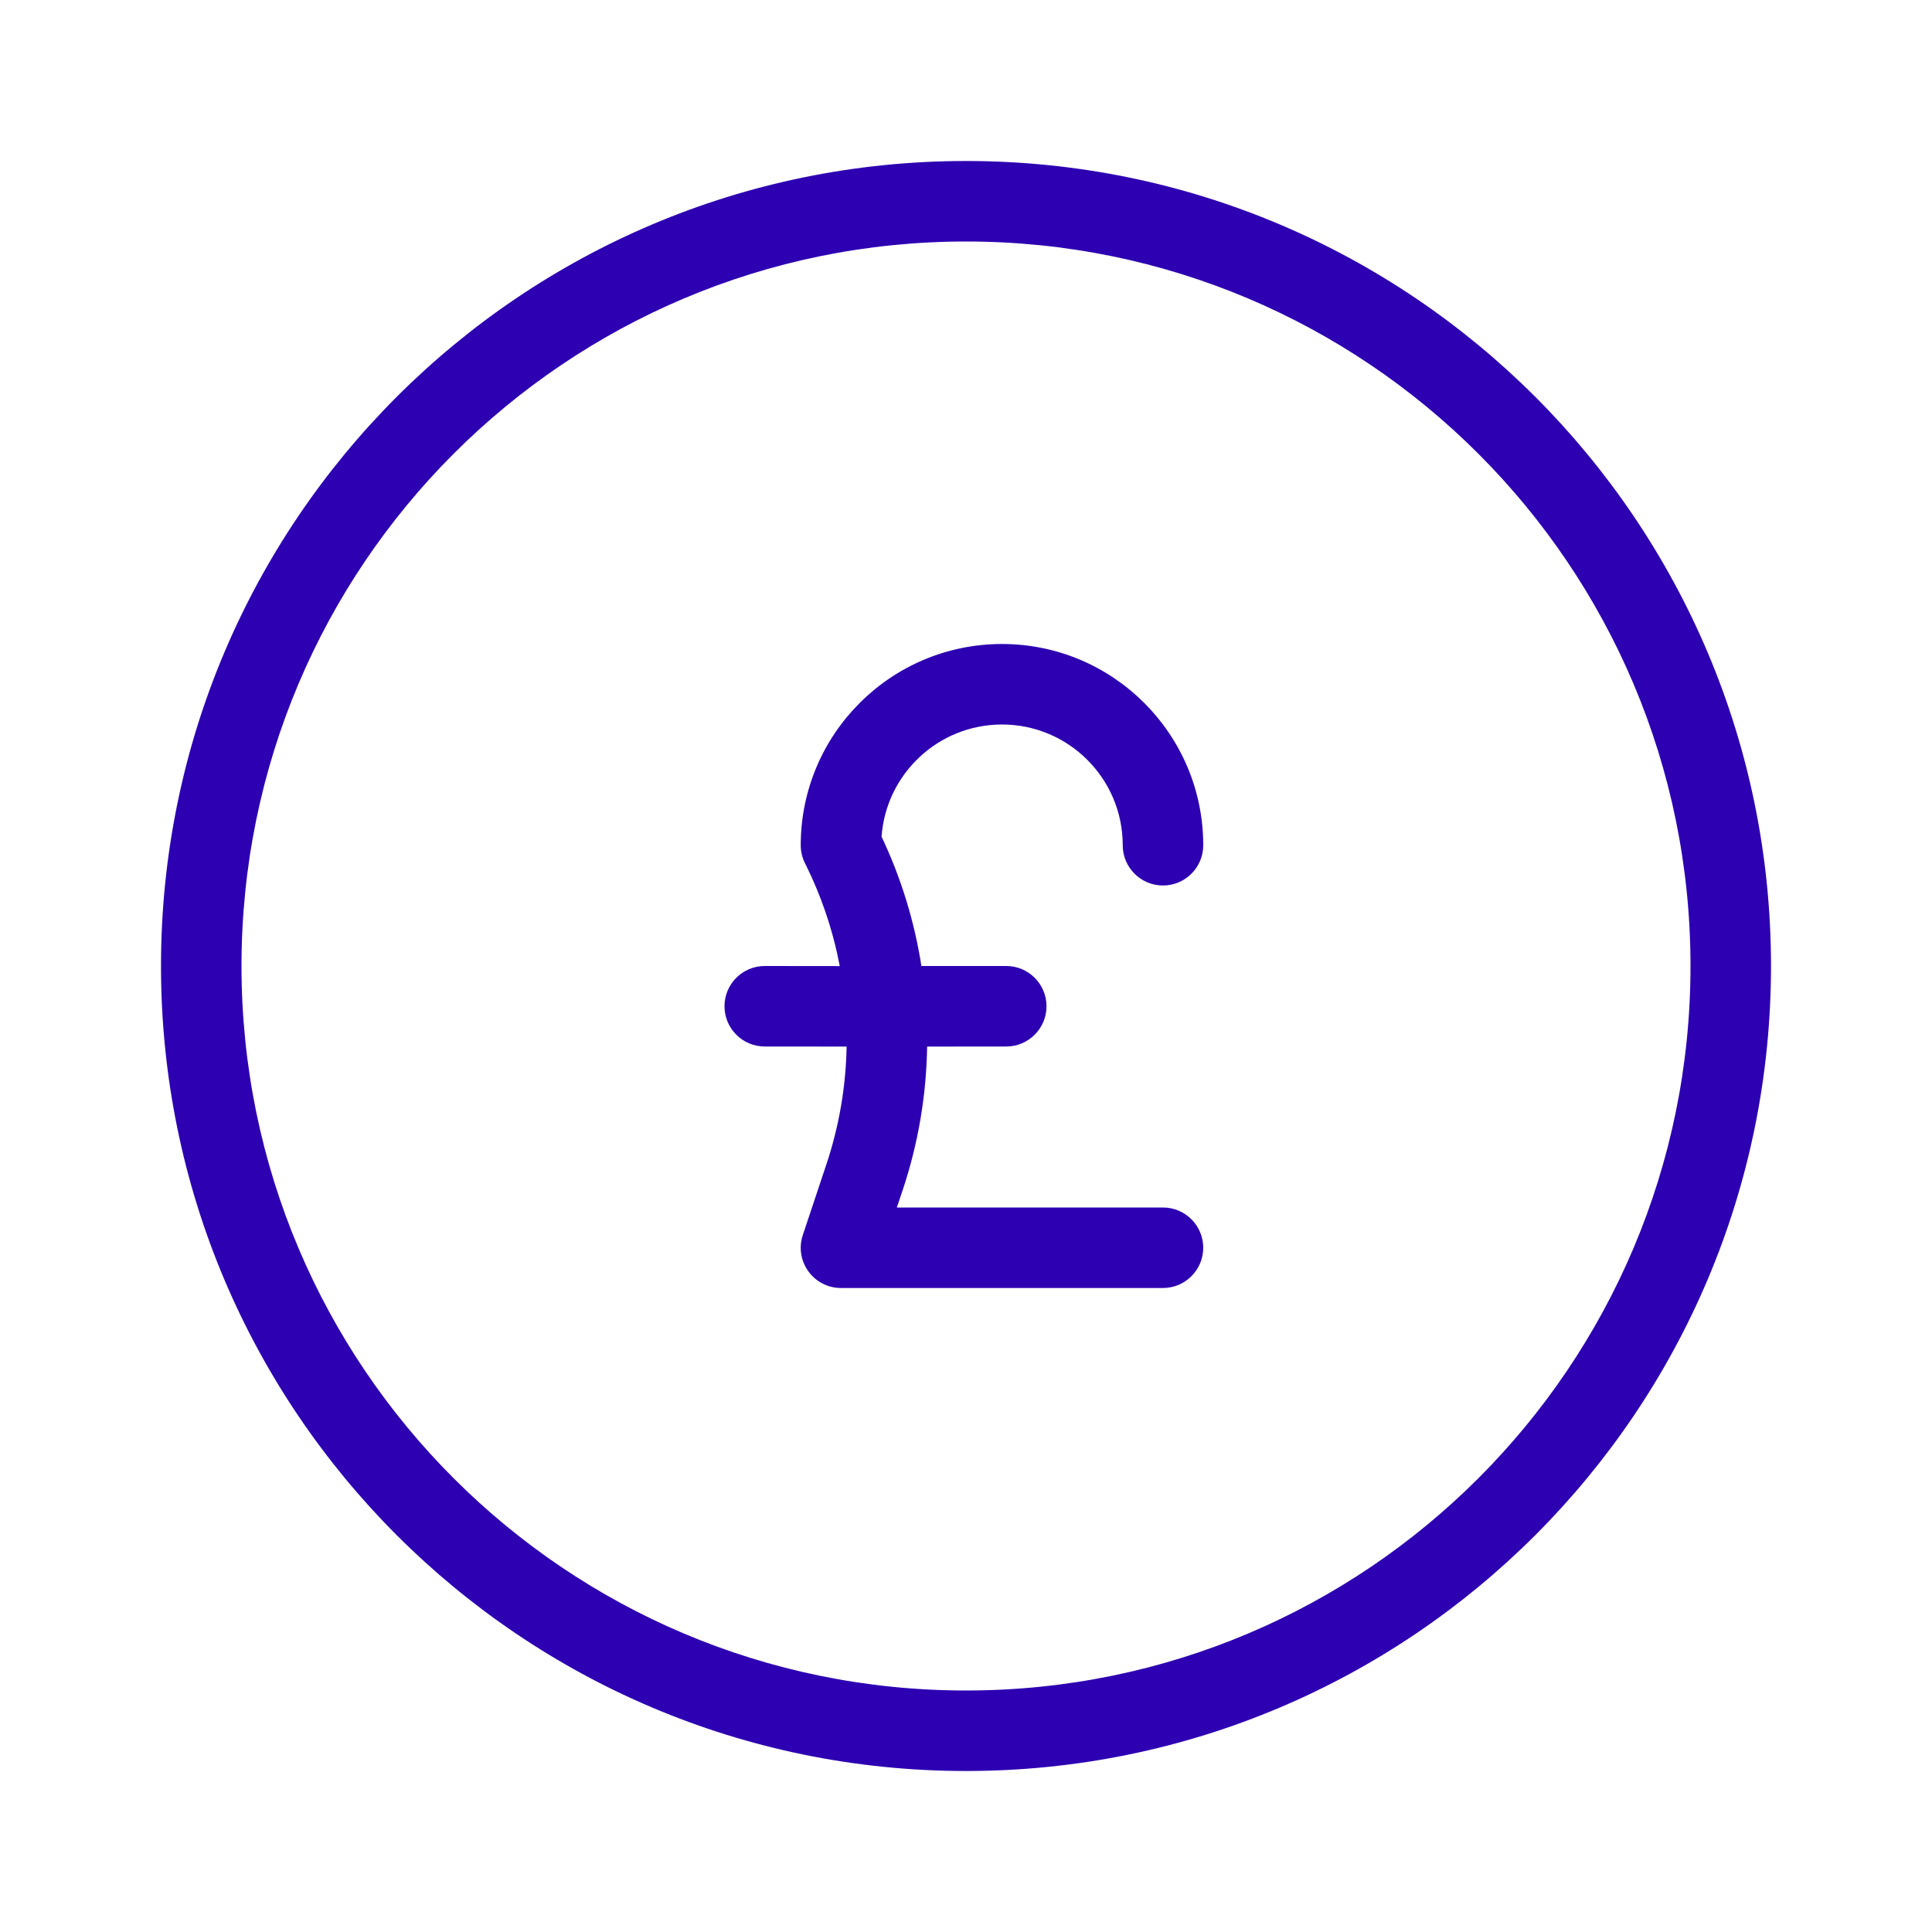<svg xmlns="http://www.w3.org/2000/svg" width="24" height="24" viewBox="0 0 24 24">
  <path fill="#2D00B1" fill-rule="evenodd" d="M10,0 C15.523,0 20,4.477 20,10 C20,15.523 15.523,20 10,20 C4.477,20 0,15.523 0,10 C0,4.477 4.477,0 10,0 Z M10,1 C5.029,1 1,5.029 1,10 C1,14.971 5.029,19 10,19 C14.971,19 19,14.971 19,10 C19,5.029 14.971,1 10,1 Z M10.447,6 C11.827,6 12.947,7.12 12.947,8.5 C12.947,8.776 12.723,9 12.447,9 C12.171,9 11.947,8.776 11.947,8.5 C11.947,7.672 11.275,7 10.447,7 C9.656,7 9.006,7.615 8.951,8.393 C9.194,8.906 9.36,9.448 9.446,10 L10.5,10 C10.776,10 11,10.224 11,10.5 C11,10.776 10.776,11 10.5,11 L9.517,11.001 C9.508,11.6 9.408,12.2 9.215,12.779 L9.141,13 L12.447,13 C12.723,13 12.947,13.224 12.947,13.5 C12.947,13.776 12.723,14 12.447,14 L8.447,14 C8.106,14 7.865,13.666 7.973,13.342 L8.266,12.463 C8.425,11.987 8.508,11.494 8.517,11.001 L7.5,11 C7.224,11 7,10.776 7,10.5 C7,10.224 7.224,10 7.5,10 L8.432,10.001 C8.348,9.561 8.204,9.131 8,8.724 C7.965,8.654 7.947,8.578 7.947,8.5 C7.947,7.12 9.067,6 10.447,6 Z" transform="translate(2 2)"/>
</svg>
